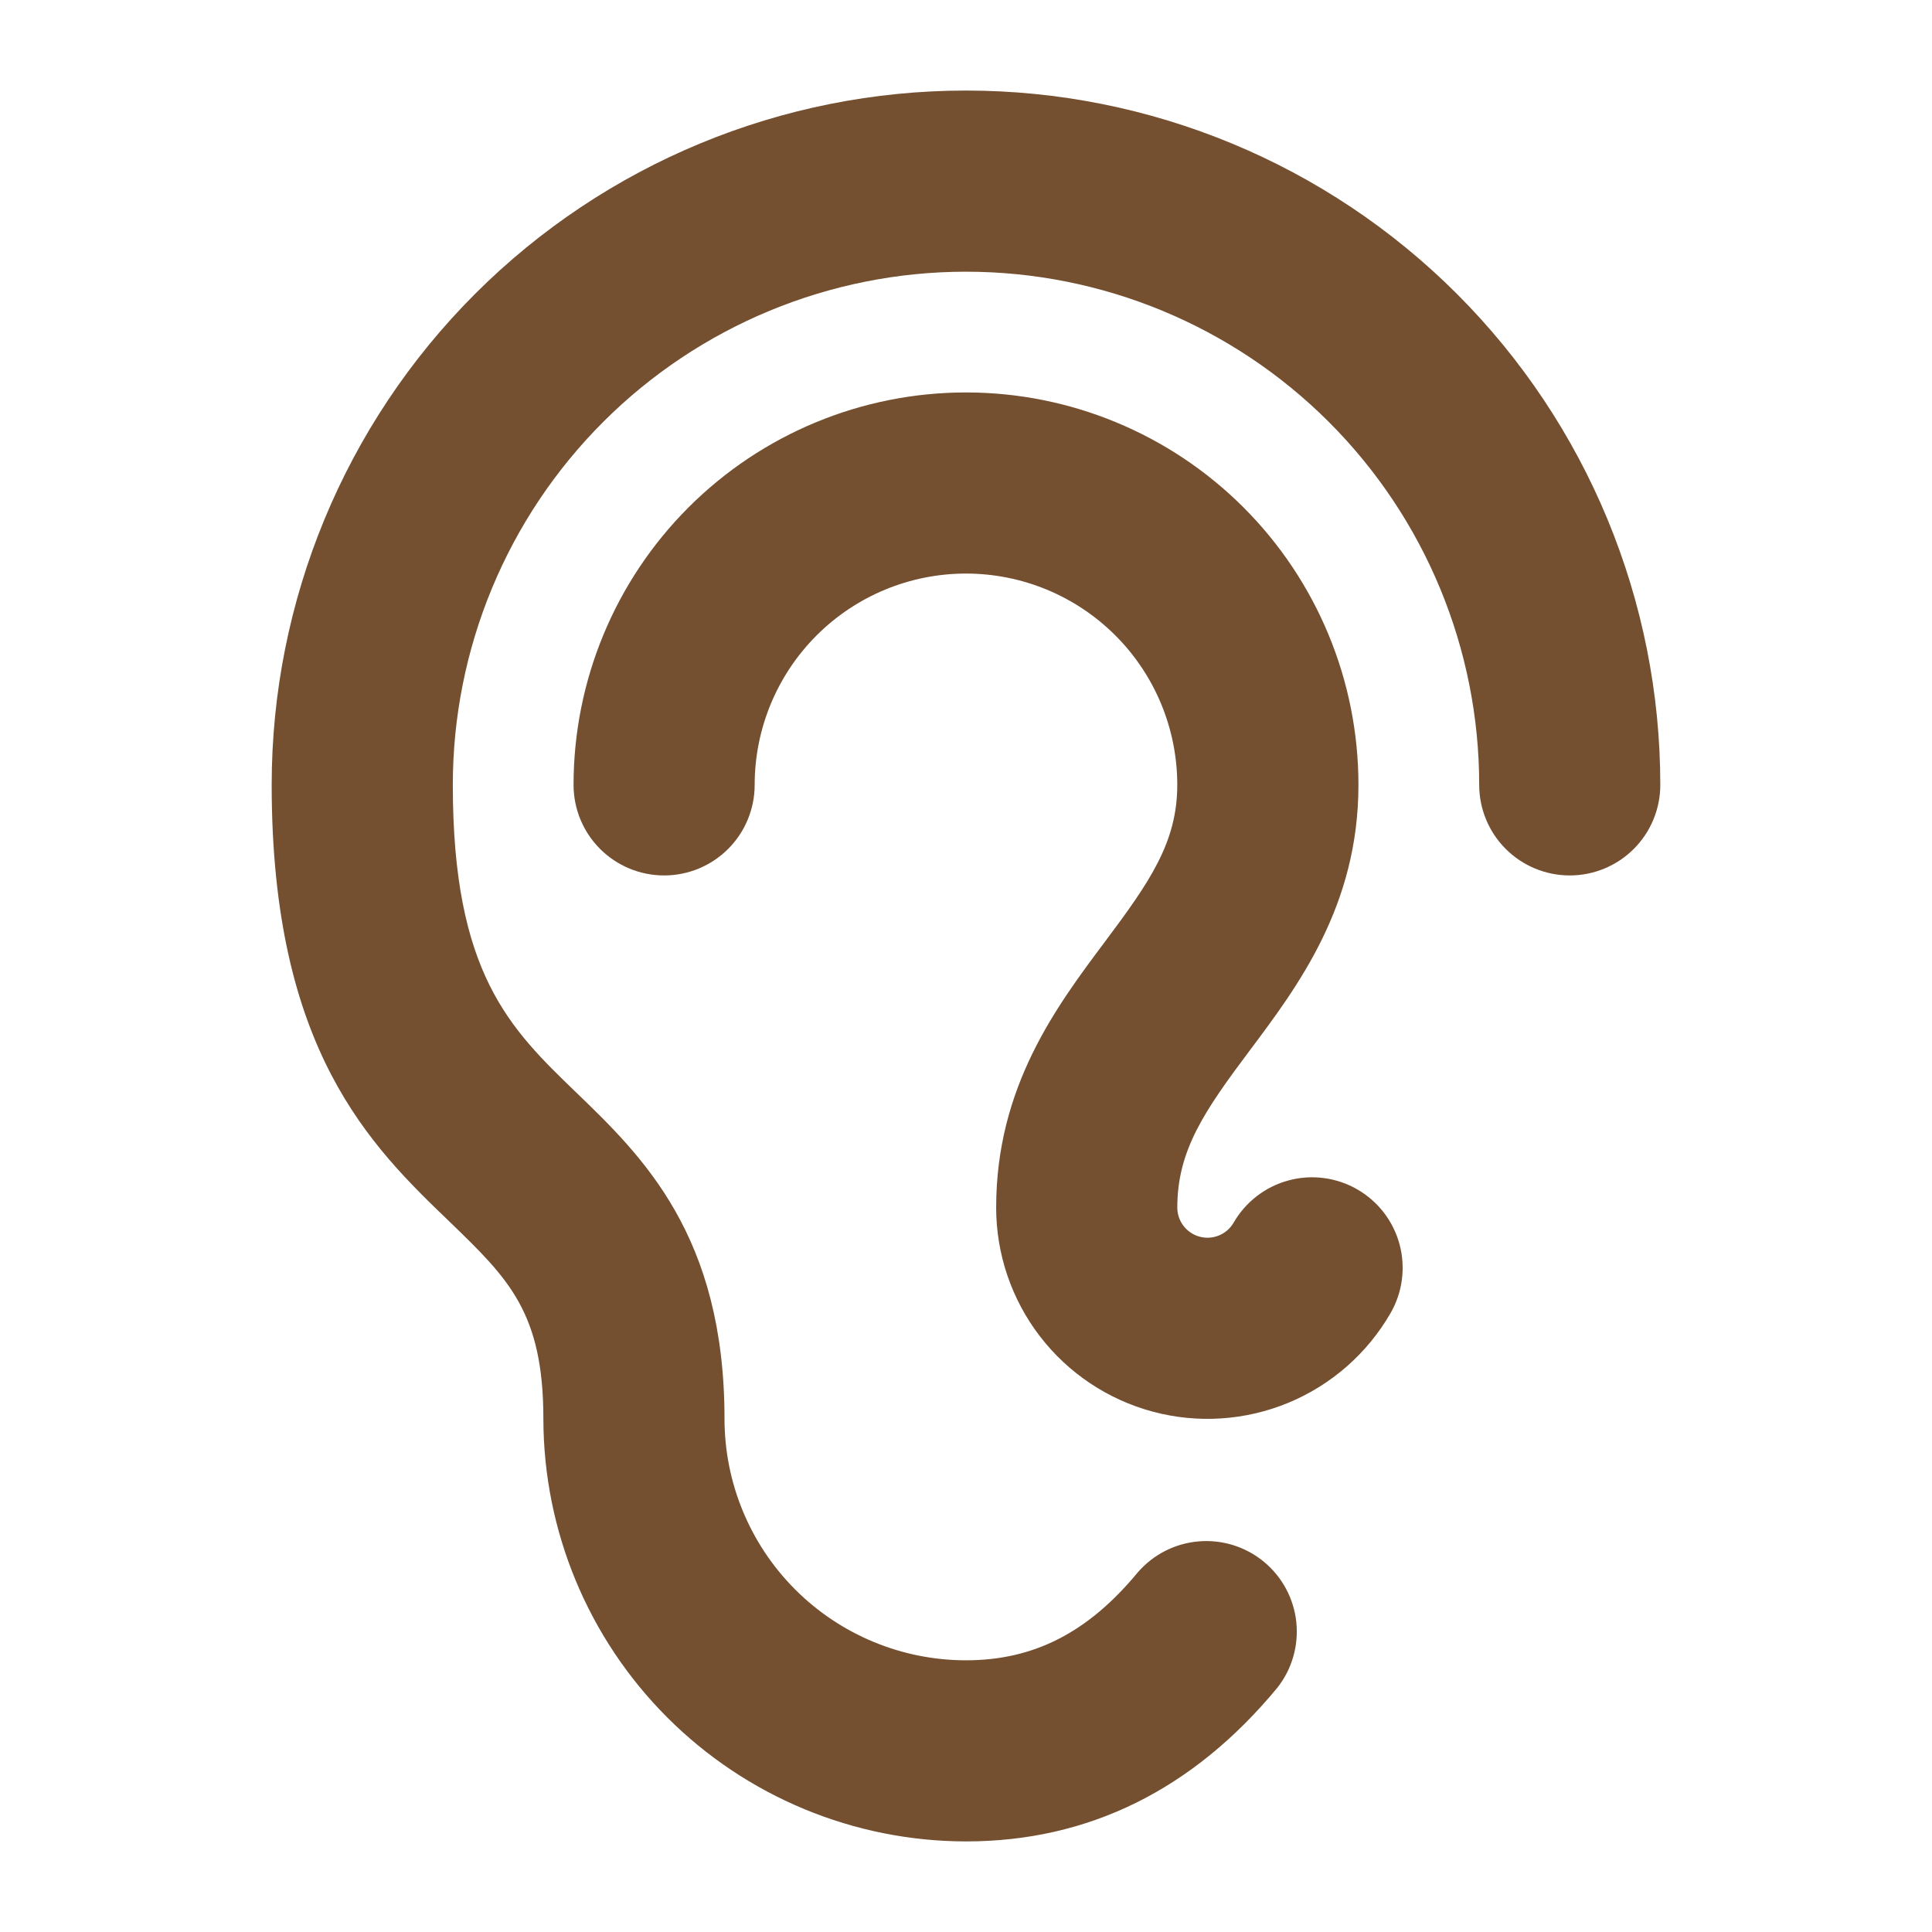 <svg fill="none" height="70" viewBox="0 0 70 70" width="70" xmlns="http://www.w3.org/2000/svg"><path d="m60.156 28.438c0 .87-.346 1.705-.961 2.32-.615.615-1.45.961-2.32.961s-1.705-.346-2.32-.961c-.615-.615-.961-1.45-.961-2.32 0-4.931-1.959-9.661-5.446-13.148s-8.216-5.446-13.148-5.446-9.661 1.959-13.148 5.446-5.446 8.216-5.446 13.148c0 6.836 2.073 8.832 4.471 11.145 2.398 2.313 5.373 5.182 5.373 11.823 0 2.321.922 4.546 2.563 6.187 1.641 1.641 3.867 2.563 6.187 2.563 2.461 0 4.427-1.012 6.221-3.183.561-.649 1.353-1.054 2.208-1.126.855-.072 1.704.193 2.365.74.661.546 1.083 1.33 1.173 2.183s-.156 1.708-.688 2.381c-3.052 3.694-6.847 5.567-11.279 5.567-4.06-.004-7.952-1.619-10.823-4.49s-4.485-6.763-4.49-10.823c0-3.853-1.266-5.075-3.366-7.109-2.888-2.773-6.478-6.237-6.478-15.859 0-6.672 2.65-13.07 7.368-17.788 4.718-4.718 11.116-7.368 17.788-7.368s13.07 2.65 17.788 7.368c4.718 4.718 7.368 11.116 7.368 17.788zm-10.973 14.659c-.373-.216-.785-.356-1.212-.413s-.862-.029-1.278.083c-.416.111-.807.303-1.149.566-.342.262-.629.589-.845.962-.12.209-.306.373-.529.466-.223.093-.47.109-.703.047s-.439-.2-.586-.392c-.147-.192-.226-.426-.225-.668 0-2.081.998-3.516 2.625-5.688 1.75-2.335 3.938-5.247 3.938-9.622 0-3.771-1.498-7.388-4.165-10.054-2.667-2.667-6.283-4.165-10.054-4.165s-7.388 1.498-10.054 4.165c-2.667 2.667-4.165 6.283-4.165 10.054 0 .87.346 1.705.961 2.32.615.615 1.45.961 2.32.961s1.705-.346 2.32-.961c.615-.615.961-1.45.961-2.32 0-2.031.807-3.978 2.242-5.414s3.383-2.243 5.414-2.243 3.978.807 5.414 2.243 2.242 3.383 2.242 5.414c0 2.081-.998 3.516-2.625 5.688-1.75 2.338-3.937 5.25-3.937 9.625-0 1.685.556 3.324 1.582 4.661 1.026 1.337 2.465 2.299 4.093 2.735 1.628.436 3.355.323 4.912-.322 1.557-.645 2.858-1.786 3.701-3.246.435-.753.553-1.648.329-2.489s-.774-1.557-1.527-1.993z" fill="#744f30"/></svg>